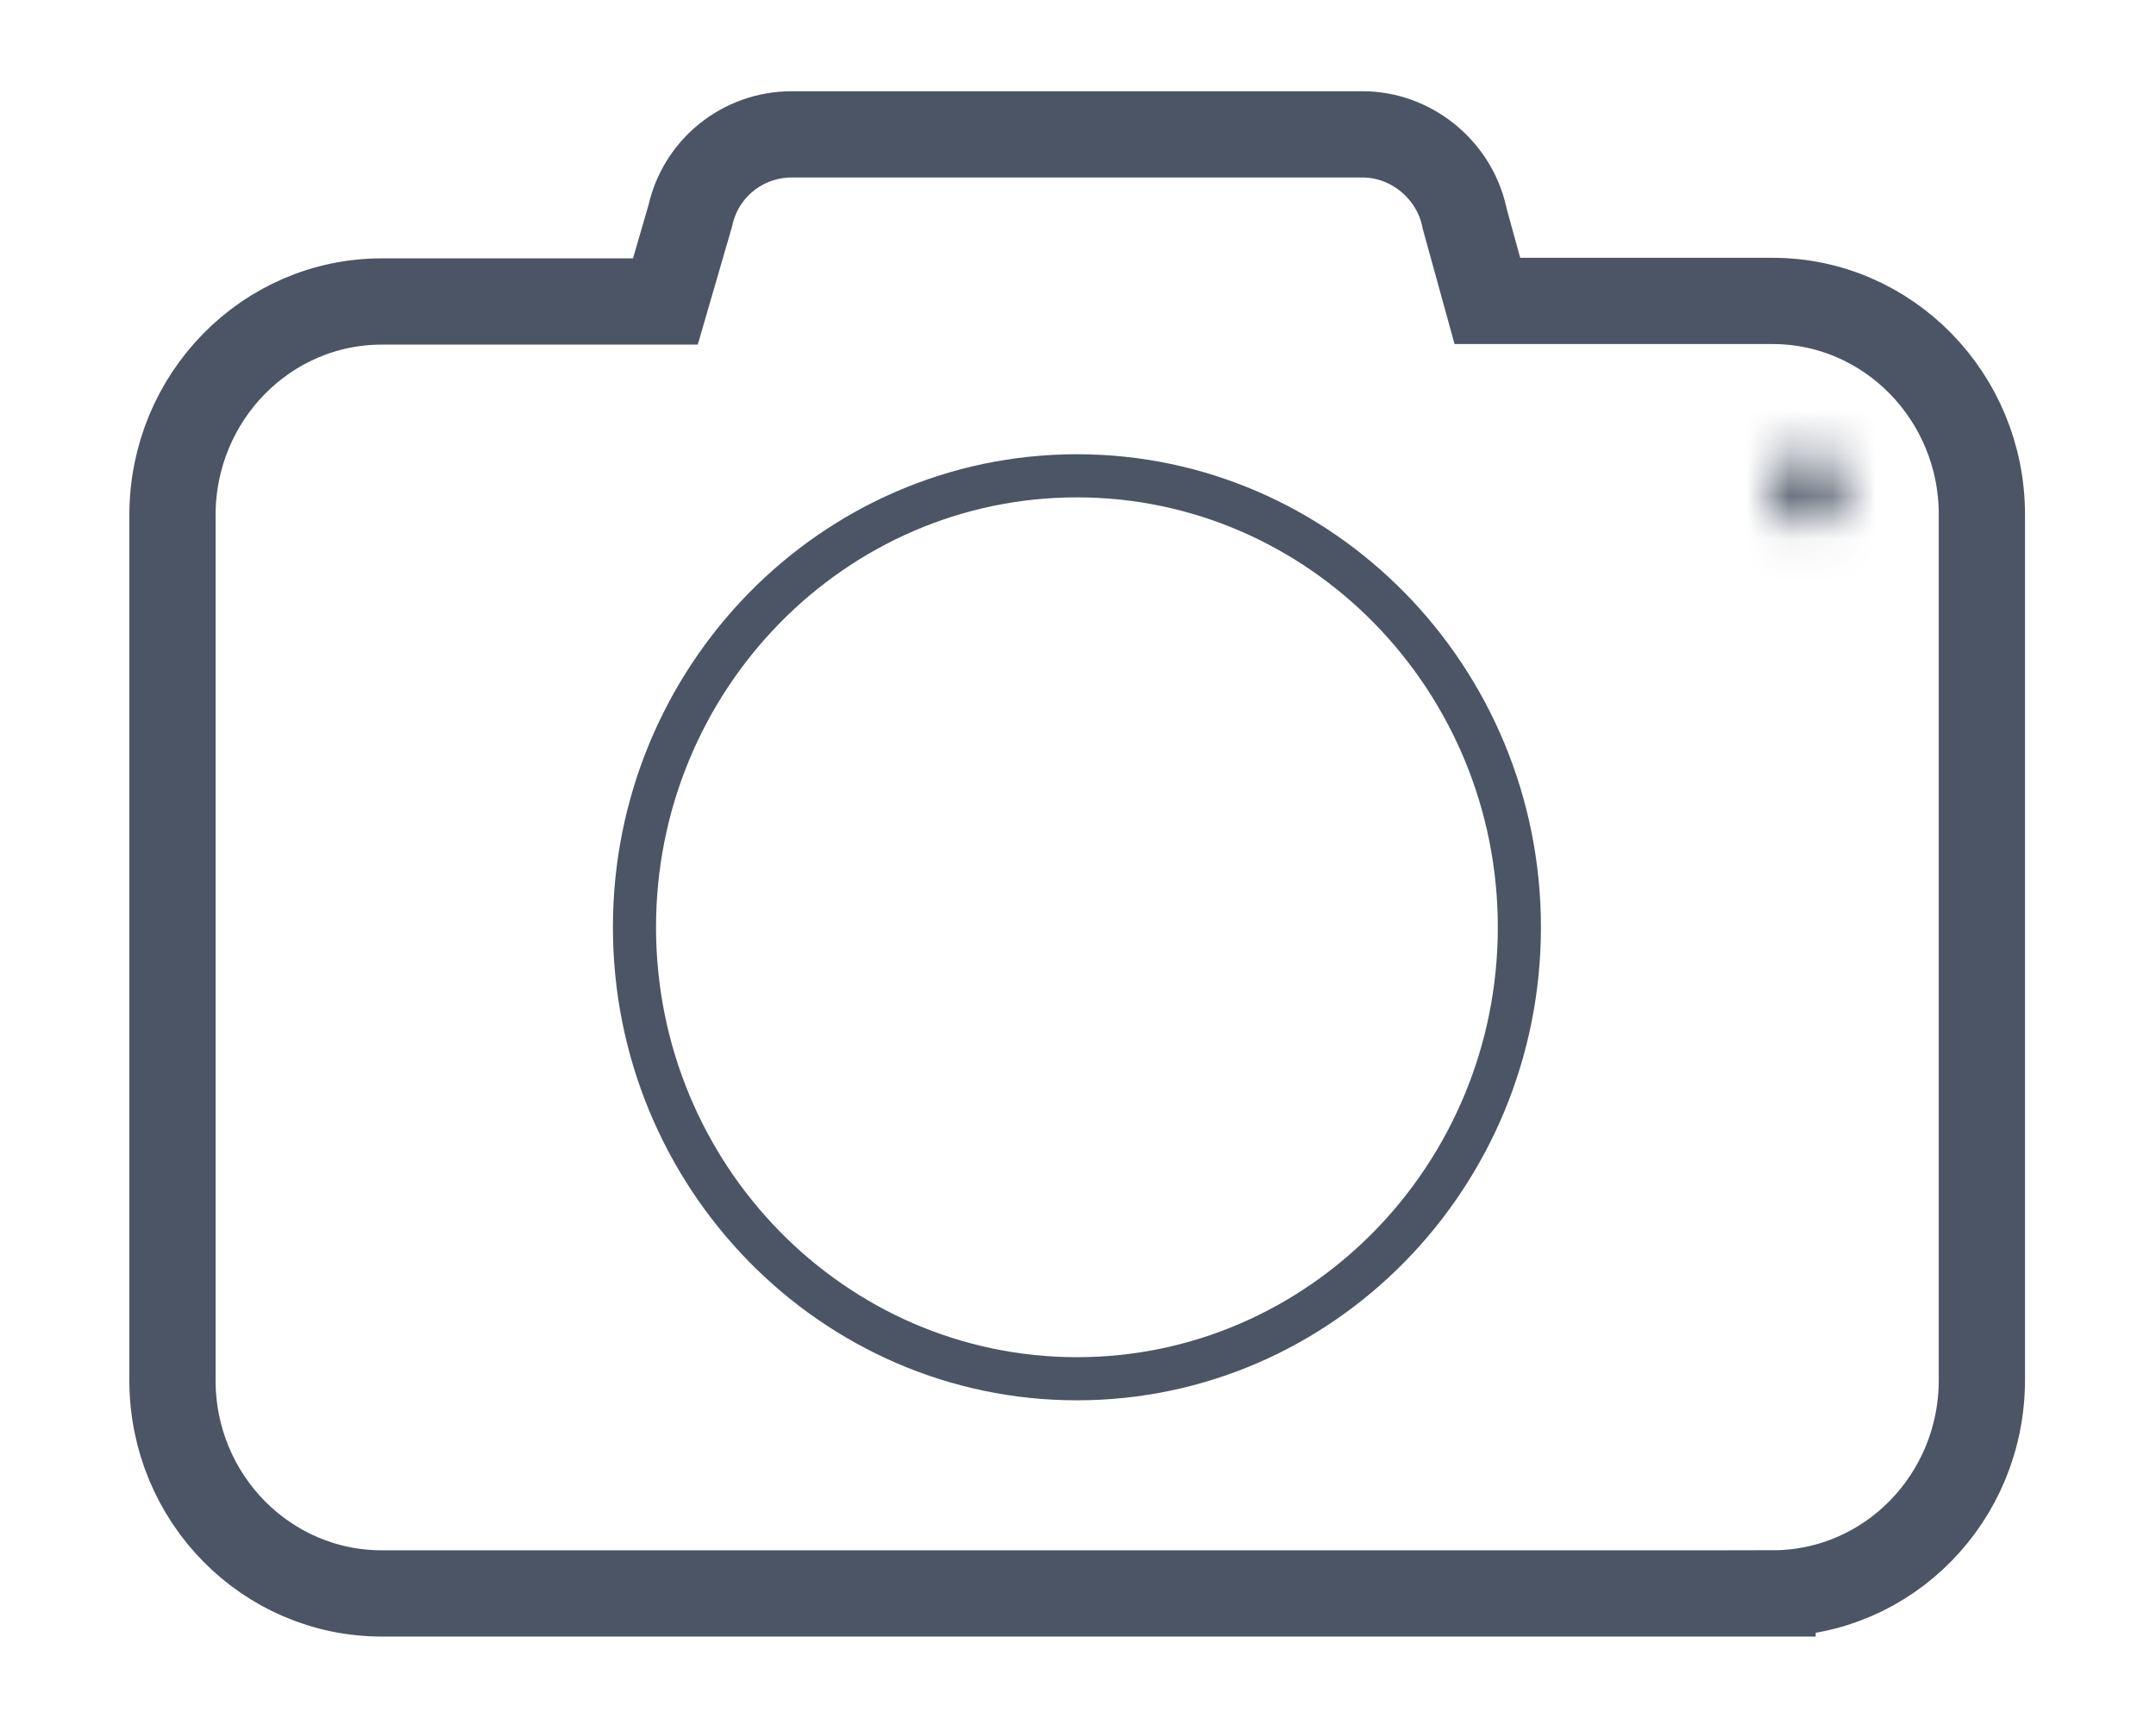 <svg height="40" viewBox="0 0 50 40" width="50" xmlns="http://www.w3.org/2000/svg" xmlns:xlink="http://www.w3.org/1999/xlink"><mask id="a" fill="#fff"><path d="m.938.442c-.478 0-.868.398-.868.885 0 .488.39.885.868.885.478 0 .868-.398.868-.885 0-.488-.39-.885-.868-.885z" fill="#fff" fill-rule="evenodd"/></mask><g fill="none" fill-rule="evenodd"><g stroke="#4b5566" transform="translate(4 3)"><path d="m37.108 33.949h-32.254c-2.678 0-4.854-2.207-4.854-4.94v-20.066c0-2.733 2.175-4.952 4.854-4.952h6.577l.578-1.989c.239-1.091 1.207-1.886 2.352-1.886h13.241c1.107 0 2.1.795 2.351 1.886l.013.064.528 1.912h6.614c2.678 0 4.854 2.22 4.854 4.952v20.066c0 2.746-2.175 4.952-4.854 4.952z" stroke-width="2"/><path d="m20.975 28.971c-5.659 0-10.261-4.696-10.261-10.469 0-5.774 4.602-10.469 10.261-10.469 5.659 0 10.261 4.696 10.261 10.469 0 5.774-4.602 10.469-10.261 10.469z"/></g><path d="m-9.929 12.212h21.735v-21.771h-21.735z" fill="#4b5566" mask="url(#a)" transform="translate(41 10)"/></g></svg>